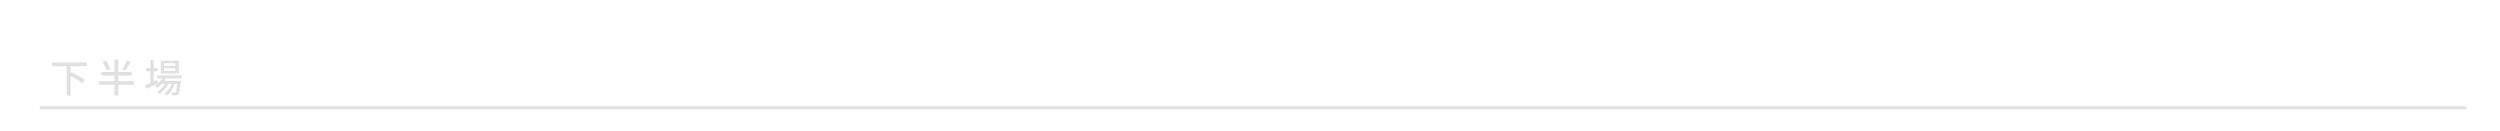 <?xml version="1.0" encoding="iso-8859-1"?>
<!-- Generator: Adobe Illustrator 19.0.0, SVG Export Plug-In . SVG Version: 6.00 Build 0)  -->
<svg version="1.2" baseProfile="tiny" id="&#x5716;&#x5C64;_1"
	 xmlns="http://www.w3.org/2000/svg" xmlns:xlink="http://www.w3.org/1999/xlink" x="0px" y="0px" viewBox="445 0 1529.923 80"
	 xml:space="preserve">
<line id="XMLID_55_" fill="none" stroke="#E2E2E2" stroke-width="2" stroke-miterlimit="10" x1="469.371" y1="66" x2="1954.371" y2="66"/>
<g id="XMLID_21_">
</g>
<g id="XMLID_1165_">
</g>
<g id="XMLID_1166_">
</g>
<g id="XMLID_1167_">
</g>
<g id="XMLID_1168_">
</g>
<g id="XMLID_1169_">
</g>
<g id="XMLID_1170_">
</g>
<g id="XMLID_1171_">
</g>
<g id="XMLID_1172_">
</g>
<g id="XMLID_1173_">
</g>
<g id="XMLID_1174_">
</g>
<g id="XMLID_1175_">
</g>
<g id="XMLID_1176_">
</g>
<g id="XMLID_1177_">
</g>
<g id="XMLID_1178_">
</g>
<g id="XMLID_62_">
	<path fill="#E0E0E0" d="M488.198,40.47v4.056l0.408-0.48c2.736,1.32,6.505,3.457,8.353,4.896l-1.632,2.04
		c-1.536-1.296-4.536-3.168-7.128-4.608v12.073h-2.376V40.47h-8.905v-2.28h21.194v2.28H488.198z"/>
	<path fill="#E0E0E0" d="M527.006,51.895h-9.601v6.553h-2.352v-6.553h-9.409v-2.232h9.409v-3.408h-7.921v-2.208h7.921v-7.608h2.352
		v7.608h8.281v2.208h-8.281v3.408h9.601V51.895z M510.325,43.183c-0.408-1.417-1.512-3.672-2.592-5.353l2.041-0.792
		c1.104,1.632,2.304,3.792,2.736,5.232L510.325,43.183z M525.014,37.71c-0.96,1.92-2.16,4.008-3.096,5.376l-2.016-0.744
		c0.936-1.416,2.112-3.696,2.736-5.4L525.014,37.71z"/>
	<path fill="#E0E0E0" d="M541.79,50.863c-2.4,1.224-4.993,2.52-7.009,3.48l-0.864-2.232c0.864-0.336,1.944-0.792,3.121-1.296v-7.152
		h-2.641V41.55h2.641v-4.849h2.064v4.849h2.424v2.112h-2.424v6.24c0.72-0.336,1.464-0.672,2.208-1.008L541.79,50.863z
		 M546.446,48.031c-0.264,0.504-0.552,0.984-0.888,1.44h10.033c0,0-0.024,0.552-0.048,0.84c-0.384,4.8-0.744,6.672-1.392,7.393
		c-0.408,0.456-0.864,0.6-1.44,0.672c-0.552,0.048-1.44,0.072-2.4,0.024c-0.024-0.528-0.216-1.32-0.504-1.8
		c0.816,0.096,1.56,0.096,1.872,0.096c0.36,0,0.552-0.024,0.744-0.264c0.36-0.408,0.672-1.776,0.96-5.161h-1.44
		c-0.96,2.784-2.833,5.785-4.825,7.297c-0.36-0.408-1.056-0.936-1.608-1.248c1.872-1.248,3.552-3.625,4.56-6.049h-1.896
		c-1.296,2.376-3.576,4.92-5.712,6.265c-0.336-0.456-0.96-1.008-1.488-1.344c1.896-1.008,3.864-2.928,5.185-4.92h-2.016
		c-0.912,1.008-1.92,1.873-2.952,2.568c-0.312-0.36-1.08-1.08-1.512-1.392c1.8-1.032,3.432-2.592,4.536-4.417h-3.072v-1.896h15.001
		v1.896H546.446z M554.462,44.982h-11.089V37.11h11.089V44.982z M552.398,38.718h-7.009v1.56h7.009V38.718z M552.398,41.791h-7.009
		v1.584h7.009V41.791z"/>
</g>
</svg>
